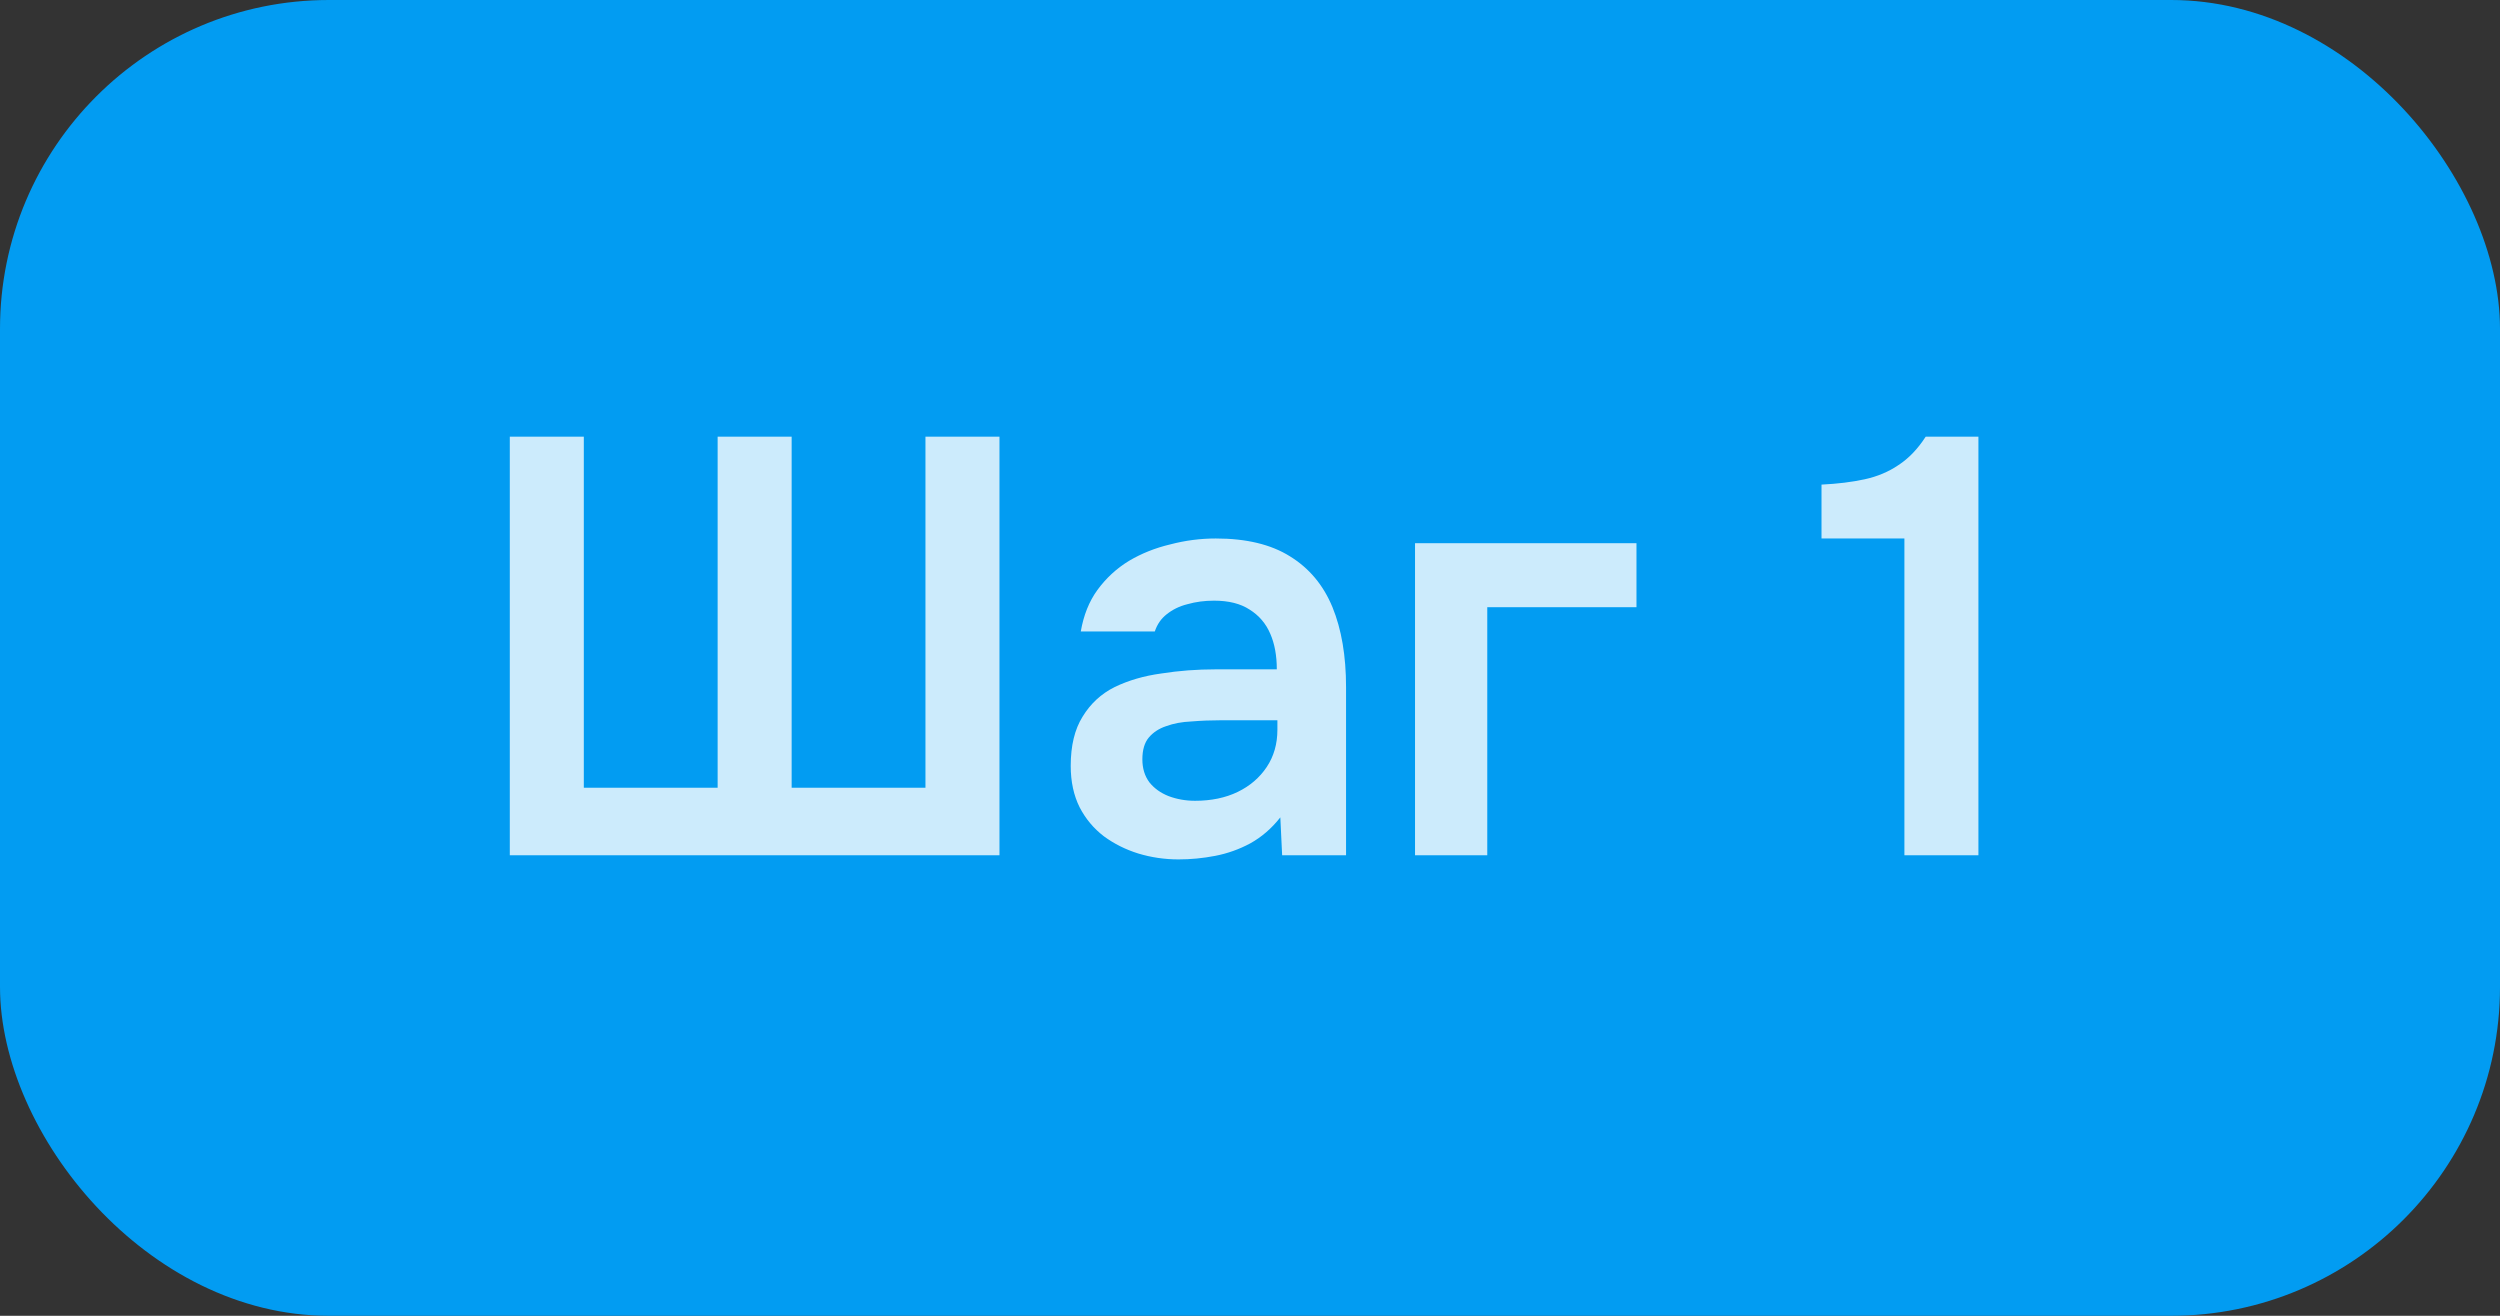 <?xml version="1.0" encoding="UTF-8"?> <svg xmlns="http://www.w3.org/2000/svg" width="76" height="40" viewBox="0 0 76 40" fill="none"><rect x="0" y="0" width="76" height="40" fill="#333333" stroke="none"/><rect width="76" height="40" rx="10" fill="#029CF2"></rect><path d="M15.498 26V13.274H17.748V23.948H21.816V13.274H24.066V23.948H28.134V13.274H30.384V26H15.498ZM35.827 26.126C35.407 26.126 34.998 26.066 34.602 25.946C34.218 25.826 33.87 25.652 33.559 25.424C33.246 25.184 33.001 24.89 32.821 24.542C32.641 24.182 32.55 23.762 32.55 23.282C32.55 22.67 32.67 22.172 32.91 21.788C33.151 21.392 33.474 21.092 33.883 20.888C34.303 20.684 34.776 20.546 35.304 20.474C35.833 20.39 36.385 20.348 36.961 20.348H38.815C38.815 19.928 38.748 19.568 38.617 19.268C38.484 18.956 38.275 18.71 37.986 18.53C37.711 18.35 37.35 18.26 36.907 18.26C36.618 18.26 36.349 18.296 36.096 18.368C35.856 18.428 35.647 18.53 35.467 18.674C35.298 18.806 35.178 18.98 35.106 19.196H32.856C32.941 18.704 33.108 18.284 33.361 17.936C33.624 17.576 33.943 17.282 34.315 17.054C34.699 16.826 35.118 16.658 35.575 16.55C36.031 16.43 36.492 16.37 36.961 16.37C37.885 16.37 38.635 16.55 39.211 16.91C39.798 17.27 40.23 17.786 40.507 18.458C40.782 19.13 40.92 19.94 40.92 20.888V26H38.977L38.922 24.848C38.658 25.184 38.352 25.448 38.005 25.64C37.669 25.82 37.315 25.946 36.943 26.018C36.571 26.09 36.199 26.126 35.827 26.126ZM36.331 24.344C36.822 24.344 37.255 24.254 37.627 24.074C37.998 23.894 38.292 23.642 38.508 23.318C38.724 22.994 38.833 22.616 38.833 22.184V21.896H37.123C36.81 21.896 36.511 21.908 36.222 21.932C35.934 21.944 35.676 21.992 35.449 22.076C35.233 22.148 35.059 22.262 34.926 22.418C34.794 22.574 34.728 22.796 34.728 23.084C34.728 23.36 34.8 23.594 34.944 23.786C35.089 23.966 35.281 24.104 35.52 24.2C35.773 24.296 36.042 24.344 36.331 24.344ZM43.017 26V16.514H49.749V18.458H45.213V26H43.017ZM57.894 26V16.37H55.374V14.732C55.866 14.708 56.304 14.654 56.688 14.57C57.072 14.486 57.414 14.342 57.714 14.138C58.026 13.934 58.302 13.646 58.542 13.274H60.144V26H57.894Z" fill="white" fill-opacity="0.8"></path></svg> 